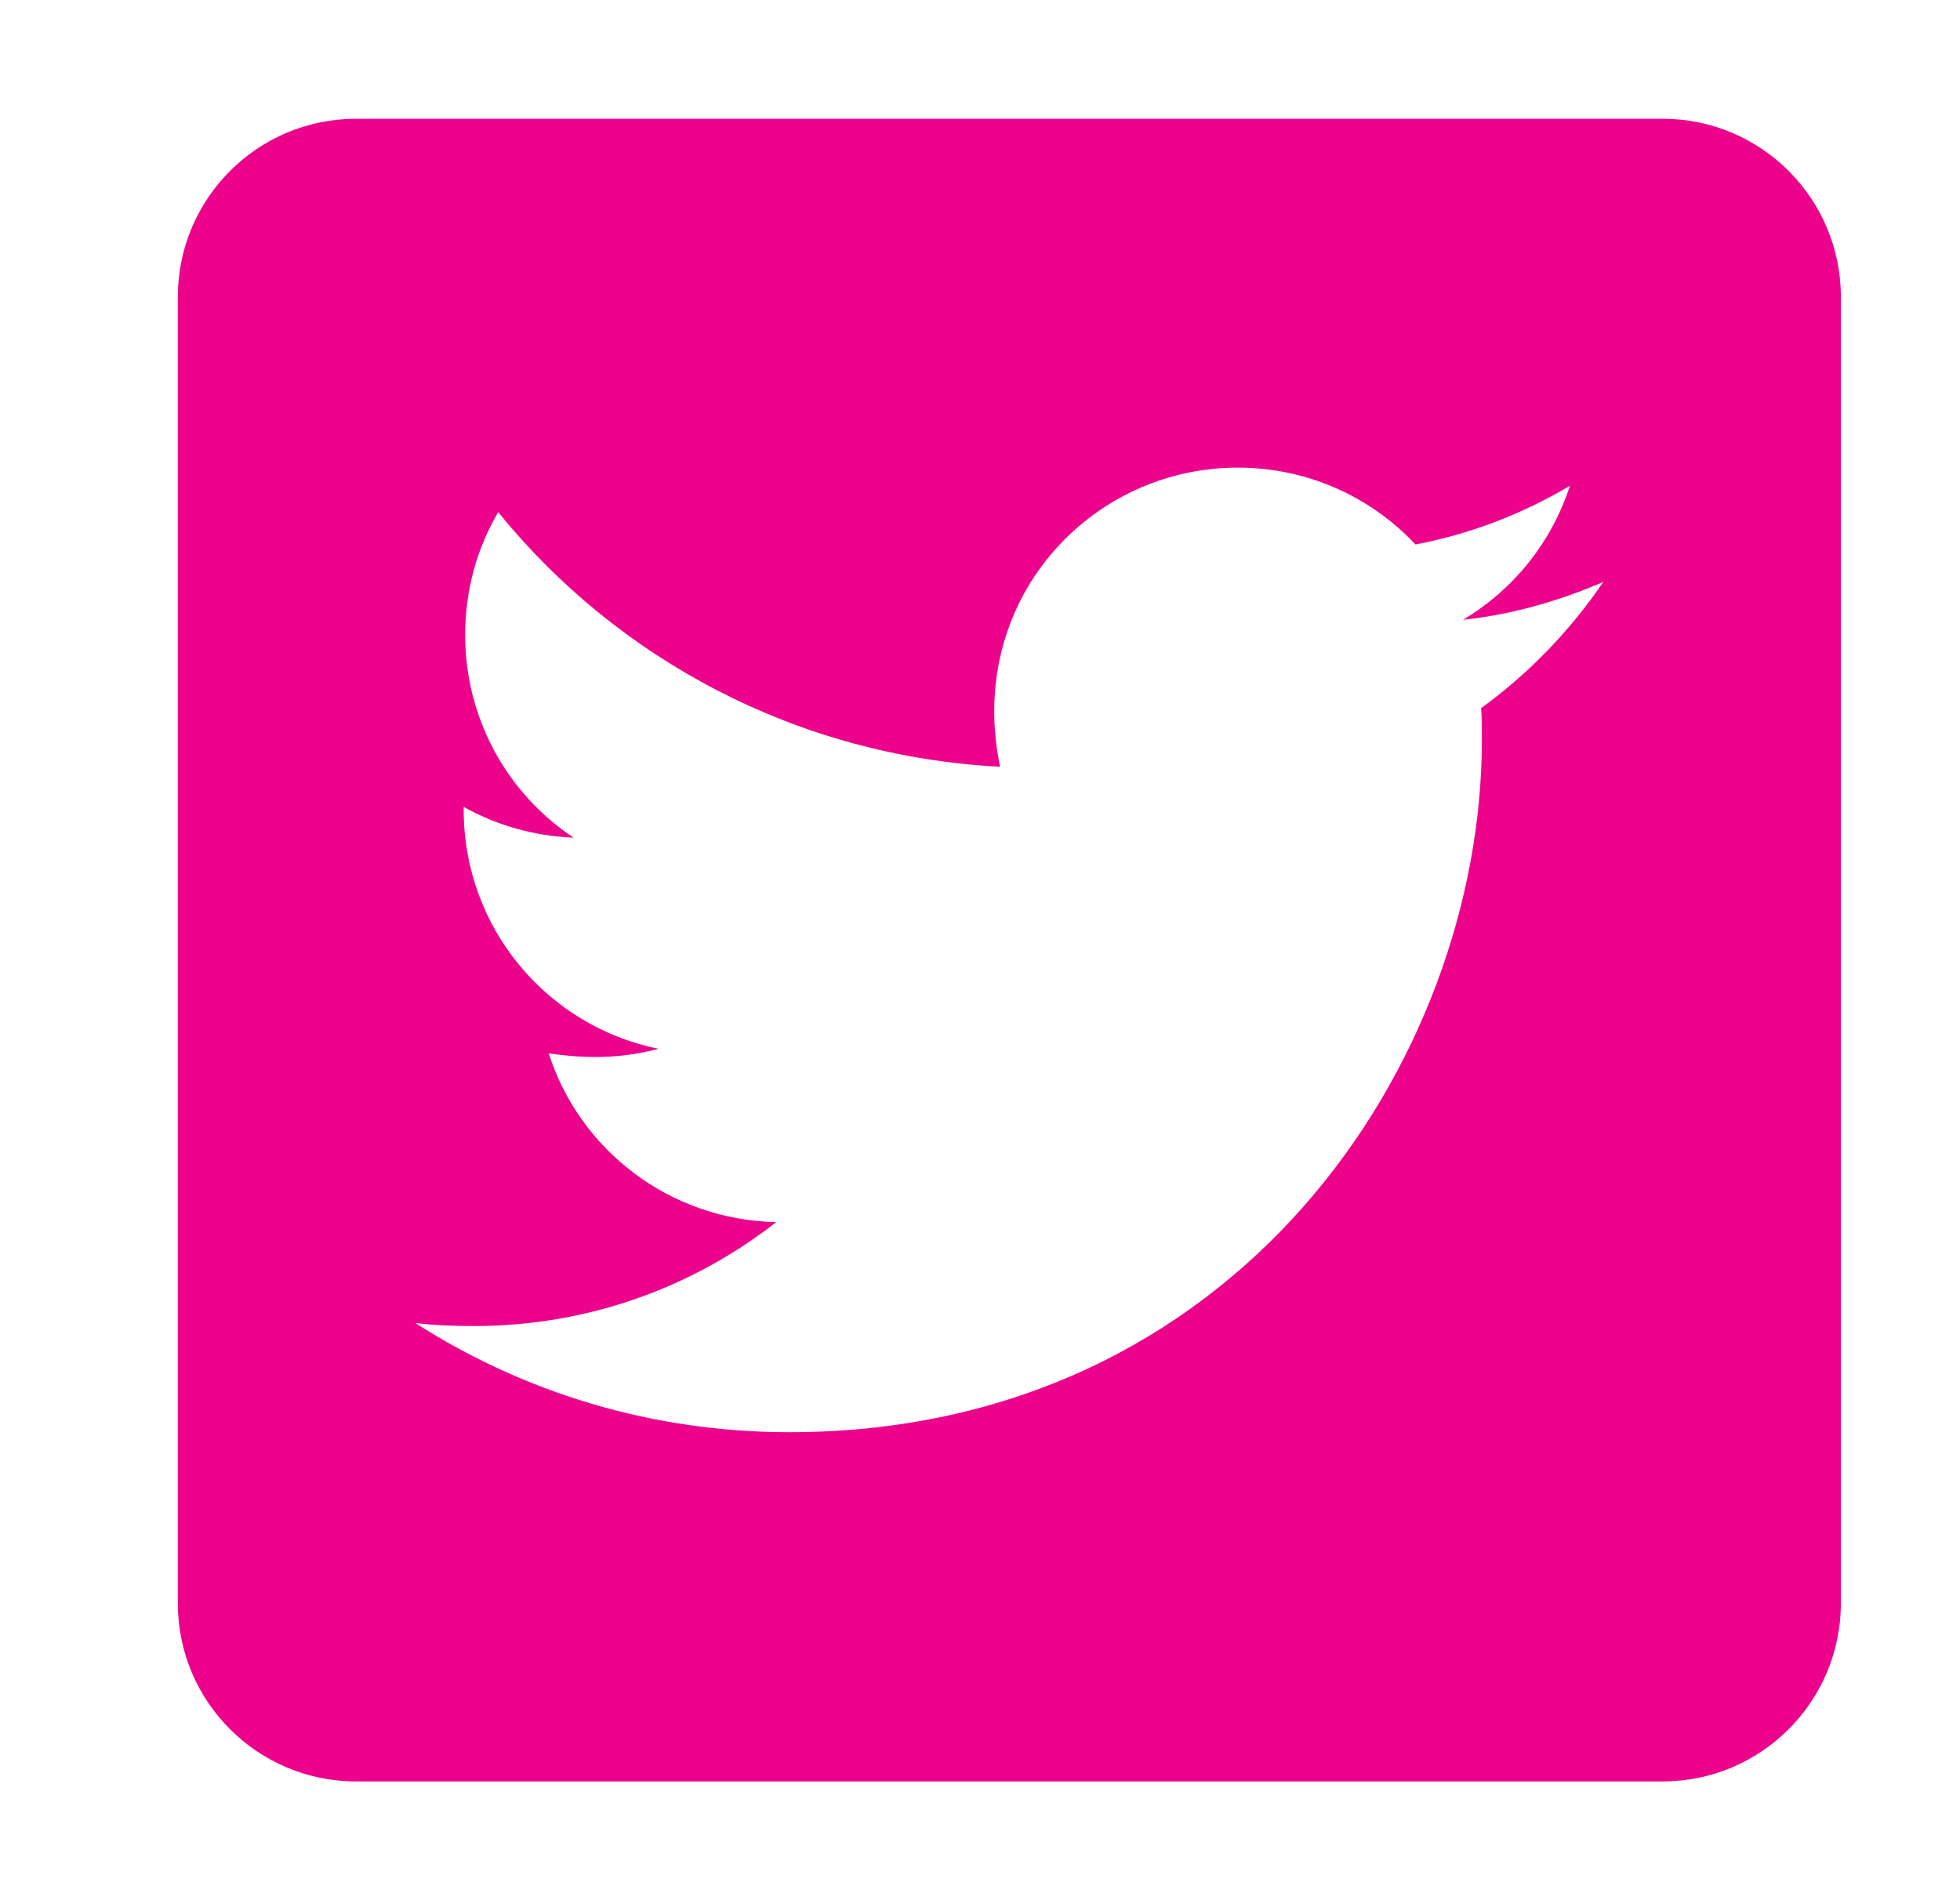 <svg width="33" height="32" viewBox="0 0 33 32" fill="none" xmlns="http://www.w3.org/2000/svg">
<path d="M27.994 2H5.994C4.338 2 2.994 3.344 2.994 5V27C2.994 28.656 4.338 30 5.994 30H27.994C29.65 30 30.994 28.656 30.994 27V5C30.994 3.344 29.65 2 27.994 2ZM24.938 11.925C24.95 12.1 24.95 12.281 24.95 12.456C24.95 17.875 20.825 24.119 13.288 24.119C10.963 24.119 8.807 23.444 6.994 22.281C7.325 22.319 7.644 22.331 7.982 22.331C9.9 22.331 11.663 21.681 13.069 20.581C11.269 20.544 9.757 19.363 9.238 17.738C9.869 17.831 10.438 17.831 11.088 17.663C9.213 17.281 7.807 15.631 7.807 13.637V13.588C8.35 13.894 8.988 14.081 9.657 14.106C9.094 13.732 8.633 13.225 8.315 12.63C7.997 12.034 7.831 11.369 7.832 10.694C7.832 9.931 8.032 9.231 8.388 8.625C10.407 11.113 13.438 12.738 16.838 12.912C16.257 10.131 18.338 7.875 20.838 7.875C22.019 7.875 23.082 8.369 23.832 9.169C24.757 8.994 25.644 8.65 26.432 8.181C26.125 9.131 25.482 9.931 24.632 10.438C25.457 10.35 26.257 10.119 26.994 9.8C26.438 10.619 25.738 11.344 24.938 11.925Z" fill="#ED028C"/>
</svg>
